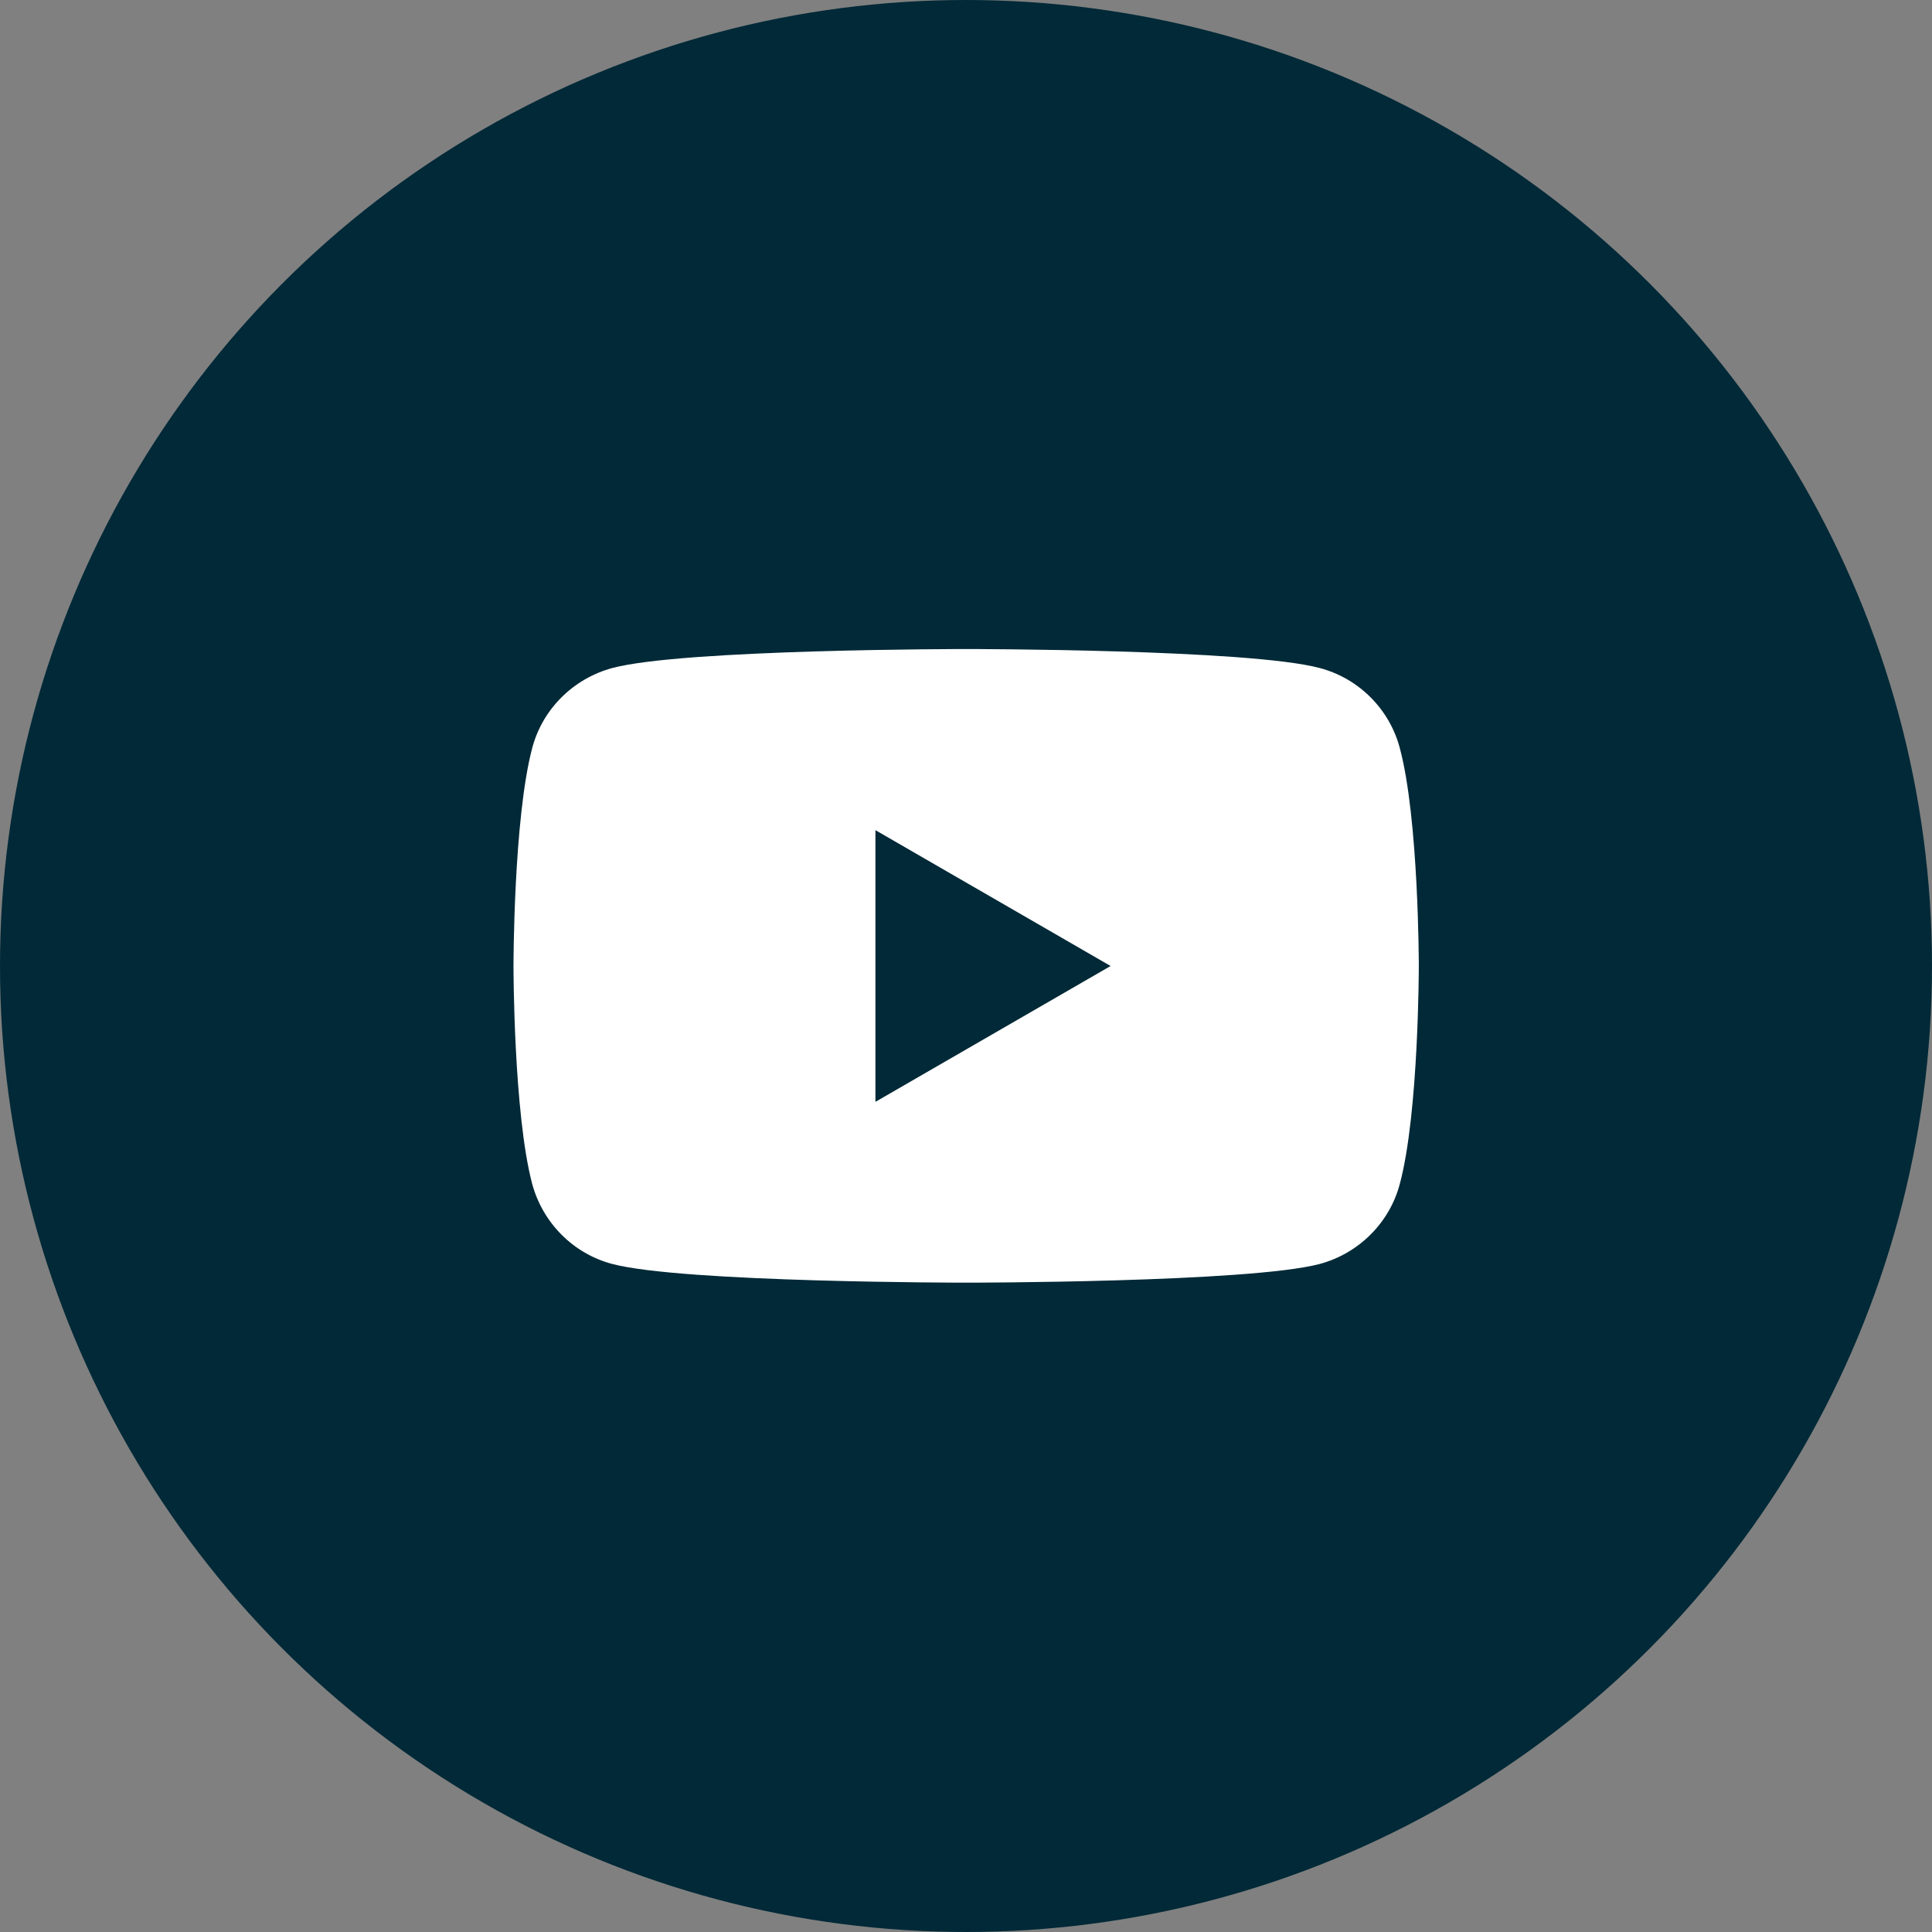 <?xml version="1.0" encoding="UTF-8"?>
<svg id="Layer_1" data-name="Layer 1" xmlns="http://www.w3.org/2000/svg" viewBox="0 0 64 64">
  <rect x="0" y="0" width="64" height="64" fill="#808080" stroke="none"/>
  <defs>
    <style>
      .cls-1 {
        fill: #012937;
      }

      .cls-2 {
        fill: #fff;
      }
    </style>
  </defs>
  <circle class="cls-1" cx="32" cy="32" r="32"/>
  <path class="cls-2" d="M46.37,24.78c-.34-1.29-1.36-2.31-2.65-2.65-2.34-.63-11.72-.63-11.72-.63,0,0-9.38,0-11.72.63-1.29.35-2.31,1.36-2.65,2.65-.62,2.34-.62,7.22-.62,7.22,0,0,0,4.88.62,7.22.35,1.29,1.36,2.31,2.65,2.65,2.34.62,11.72.62,11.72.62,0,0,9.38,0,11.72-.62,1.29-.35,2.31-1.36,2.65-2.65.63-2.34.63-7.22.63-7.22,0,0,0-4.88-.63-7.22ZM29,36.5v-9l7.79,4.5-7.79,4.5Z"/>
</svg>